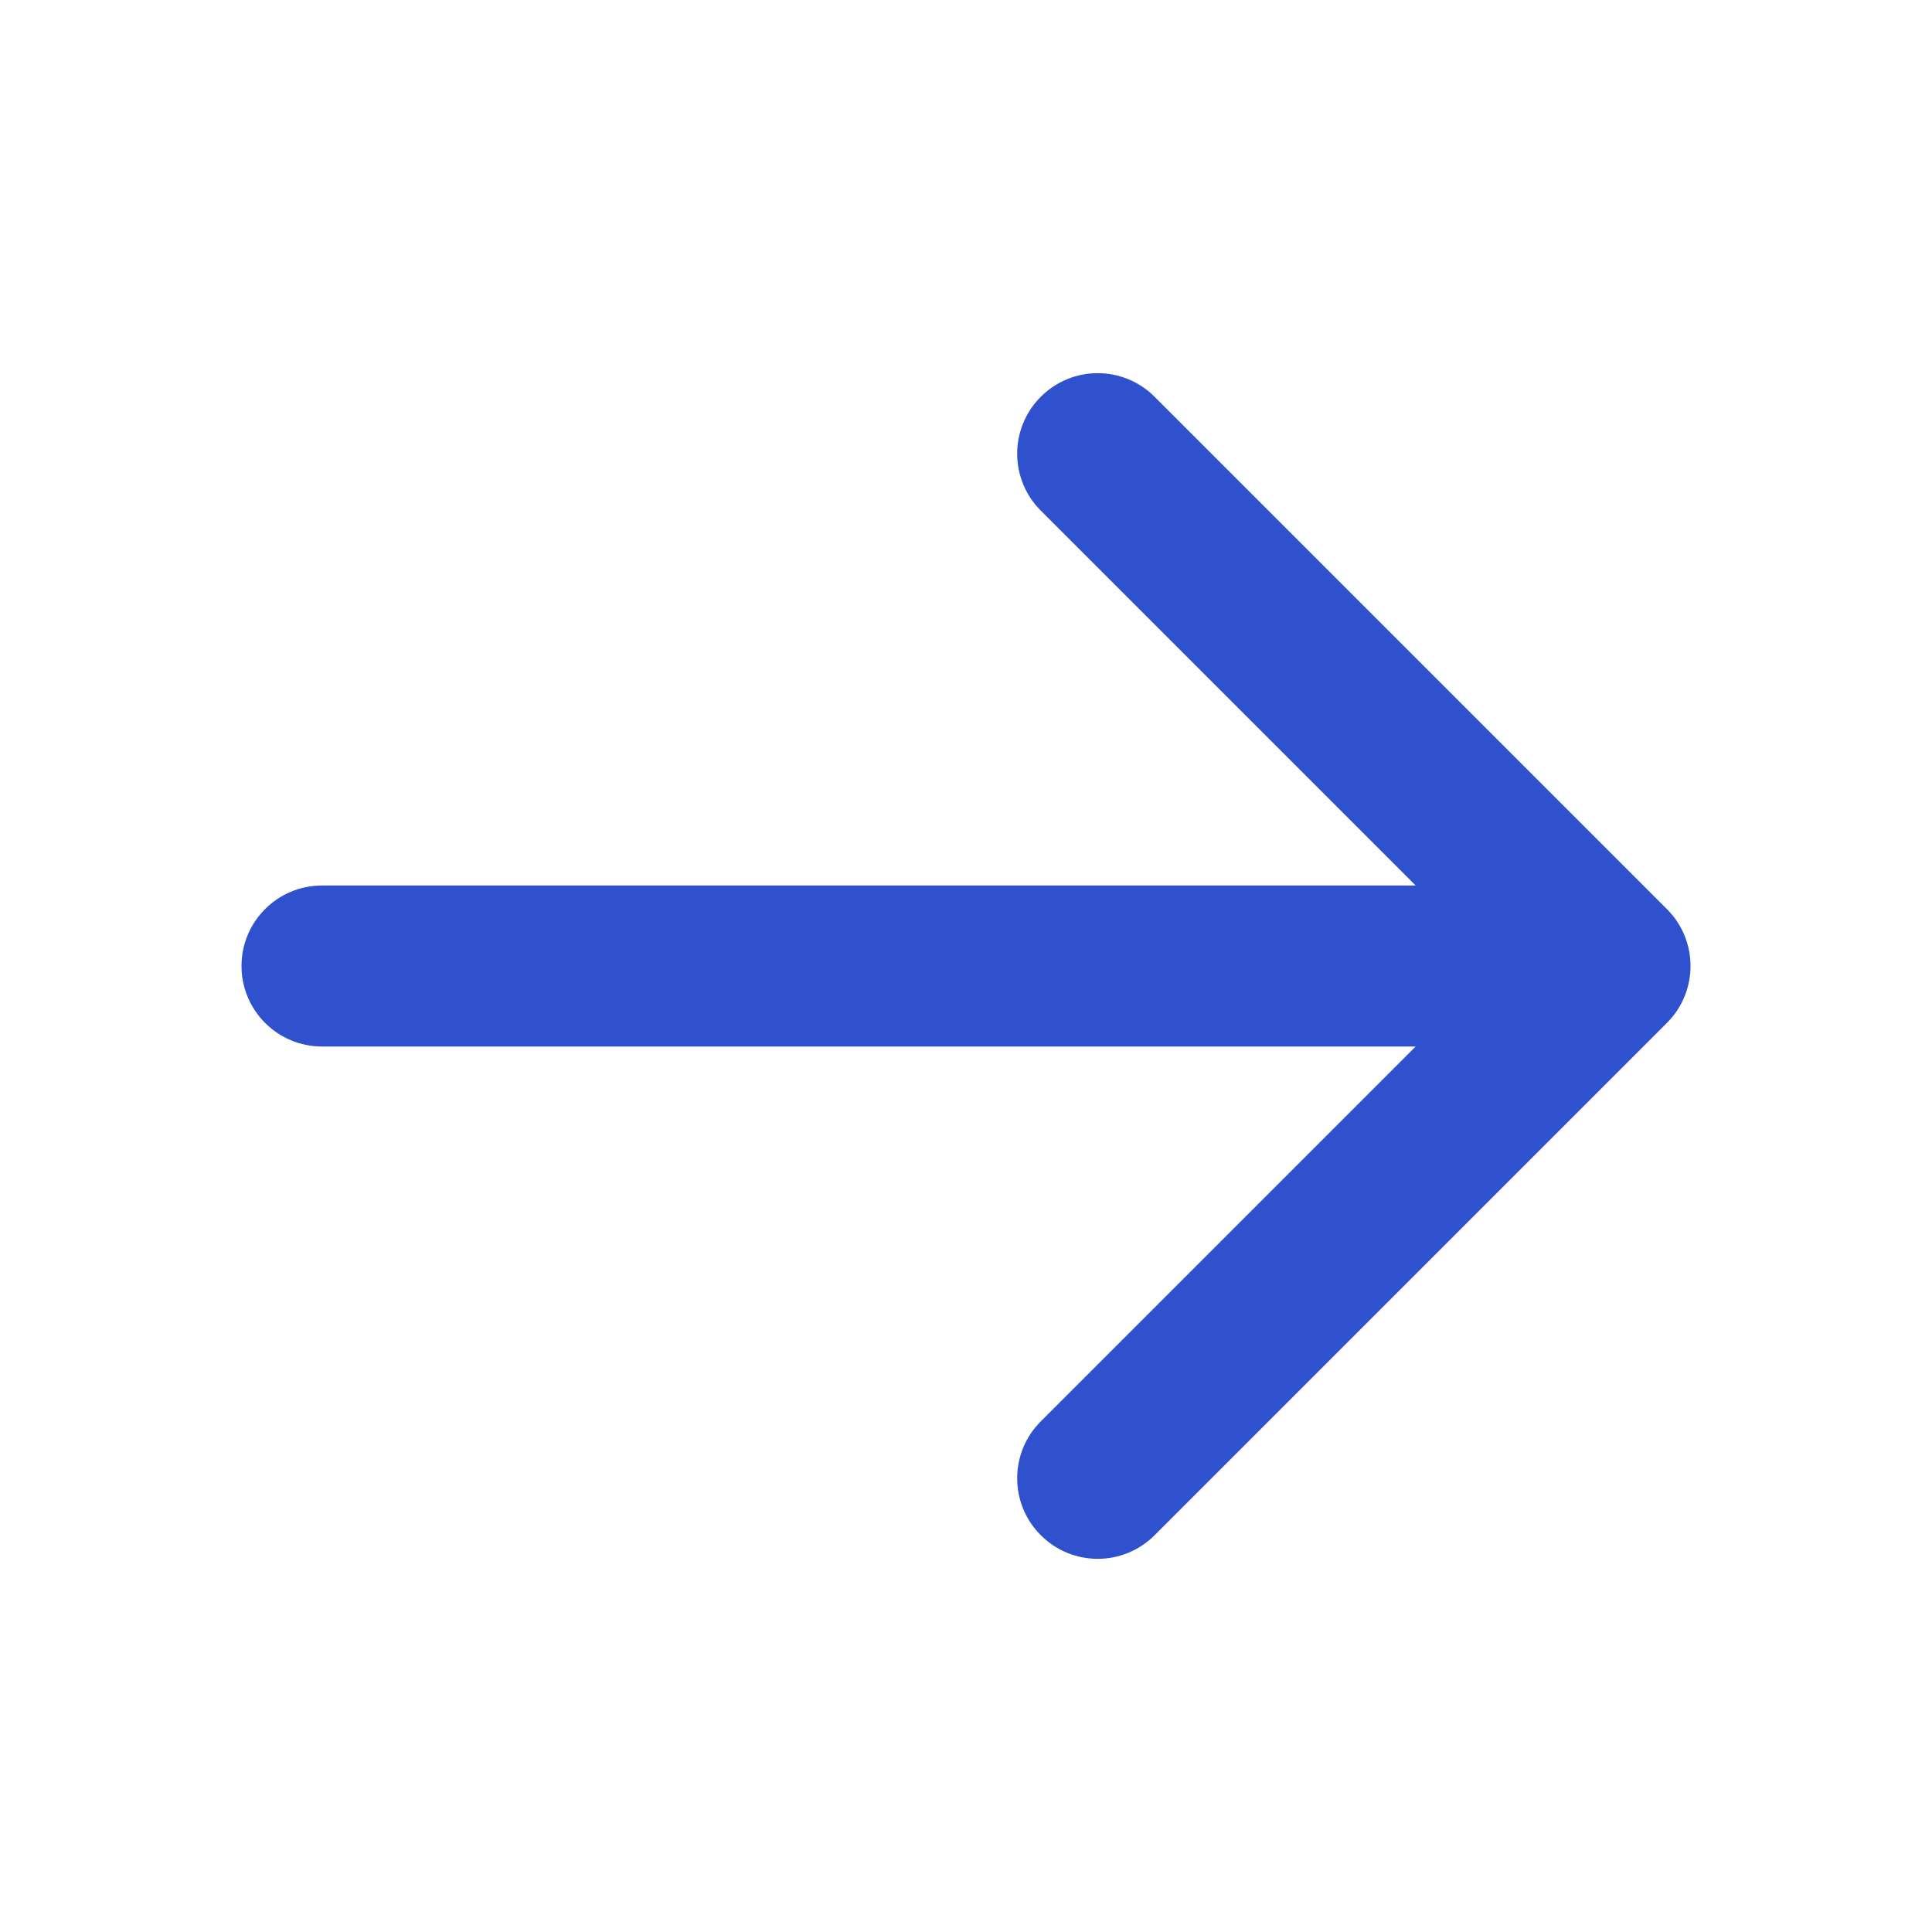 <svg width="24" height="24" viewBox="0 0 24 24" fill="none" xmlns="http://www.w3.org/2000/svg">
<path d="M4 11C3.448 11 3 11.448 3 12C3 12.552 3.448 13 4 13L4 11ZM20.707 12.707C21.098 12.317 21.098 11.683 20.707 11.293L14.343 4.929C13.953 4.538 13.319 4.538 12.929 4.929C12.538 5.319 12.538 5.953 12.929 6.343L18.586 12L12.929 17.657C12.538 18.047 12.538 18.68 12.929 19.071C13.319 19.462 13.953 19.462 14.343 19.071L20.707 12.707ZM4 12L4 13L20 13L20 12L20 11L4 11L4 12Z" fill="#2F51CE"/>
</svg>
